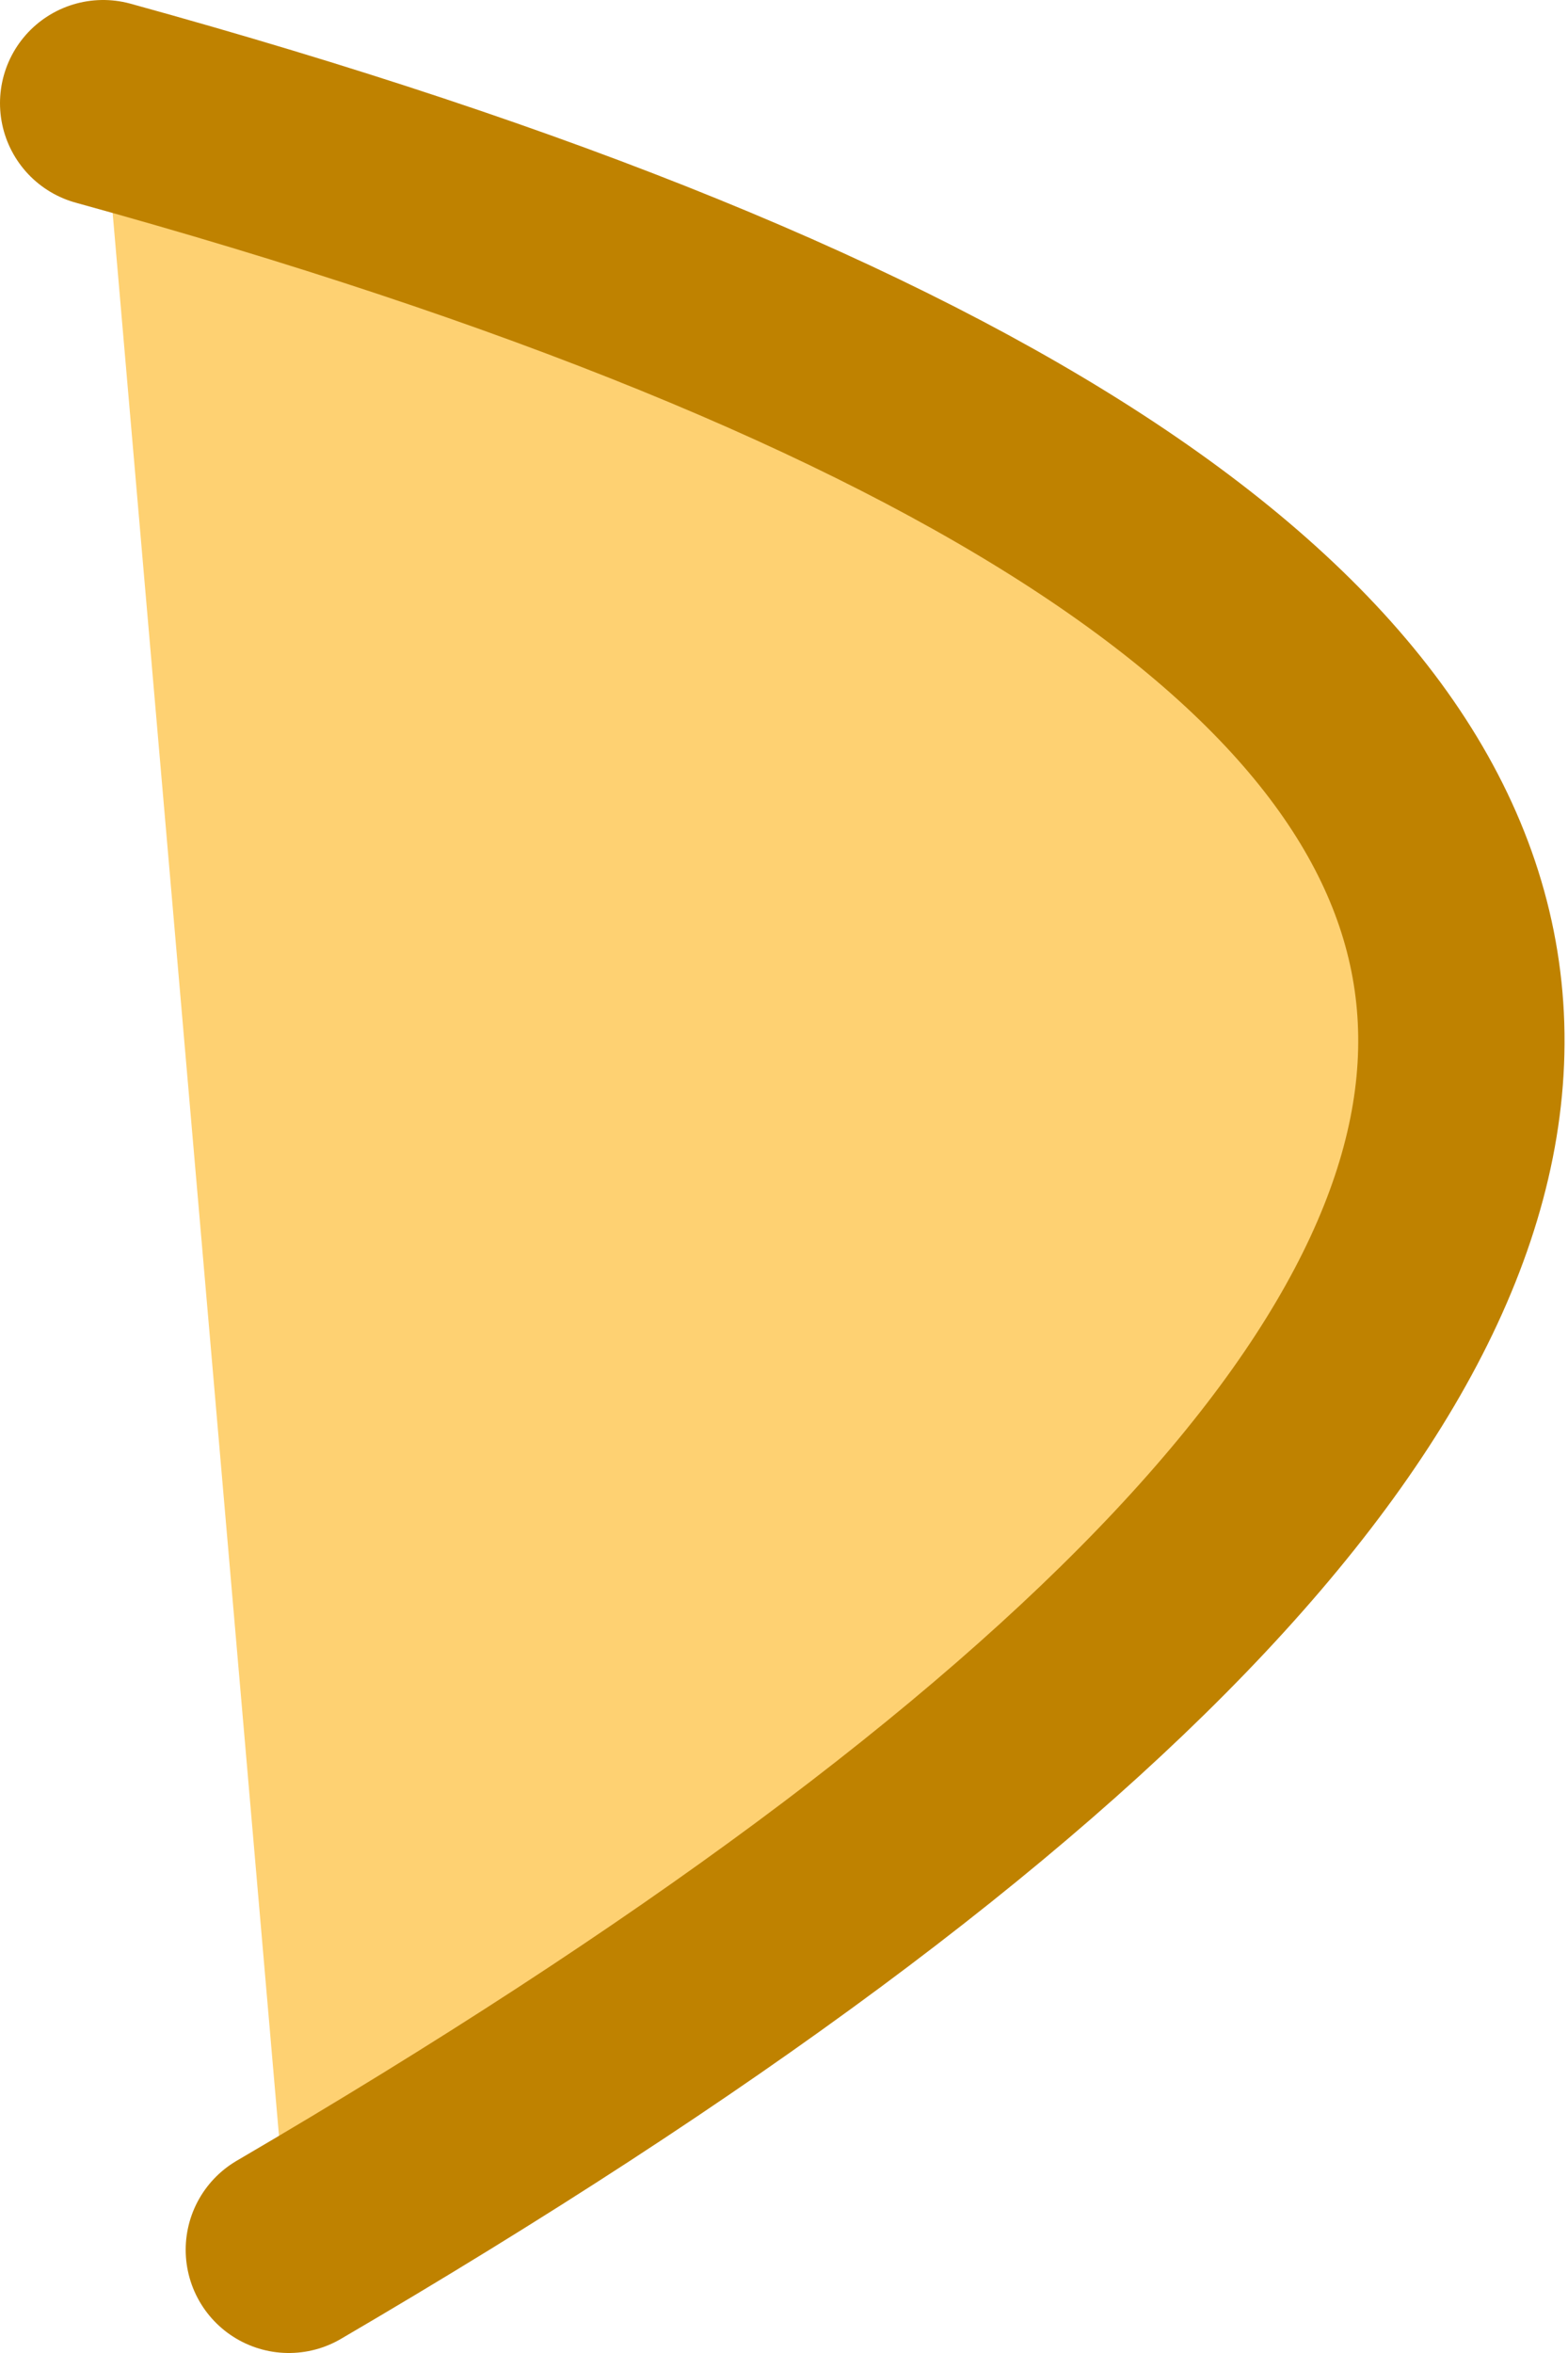 <?xml version="1.0" encoding="UTF-8" standalone="no"?>
<svg xmlns:xlink="http://www.w3.org/1999/xlink" height="5.7px" width="3.8px" xmlns="http://www.w3.org/2000/svg">
  <g transform="matrix(1.0, 0.0, 0.0, 1.0, 1.9, 2.85)">
    <path d="M-1.2 2.6 L-1.65 -2.6 Q4.7 -0.85 -1.2 2.6" fill="#fed172" fill-rule="evenodd" stroke="none"/>
    <path d="M-1.2 2.6 Q4.7 -0.85 -1.65 -2.6" fill="none" stroke="#bf8200" stroke-linecap="round" stroke-linejoin="round" stroke-width="0.5"/>
  </g>
</svg>
